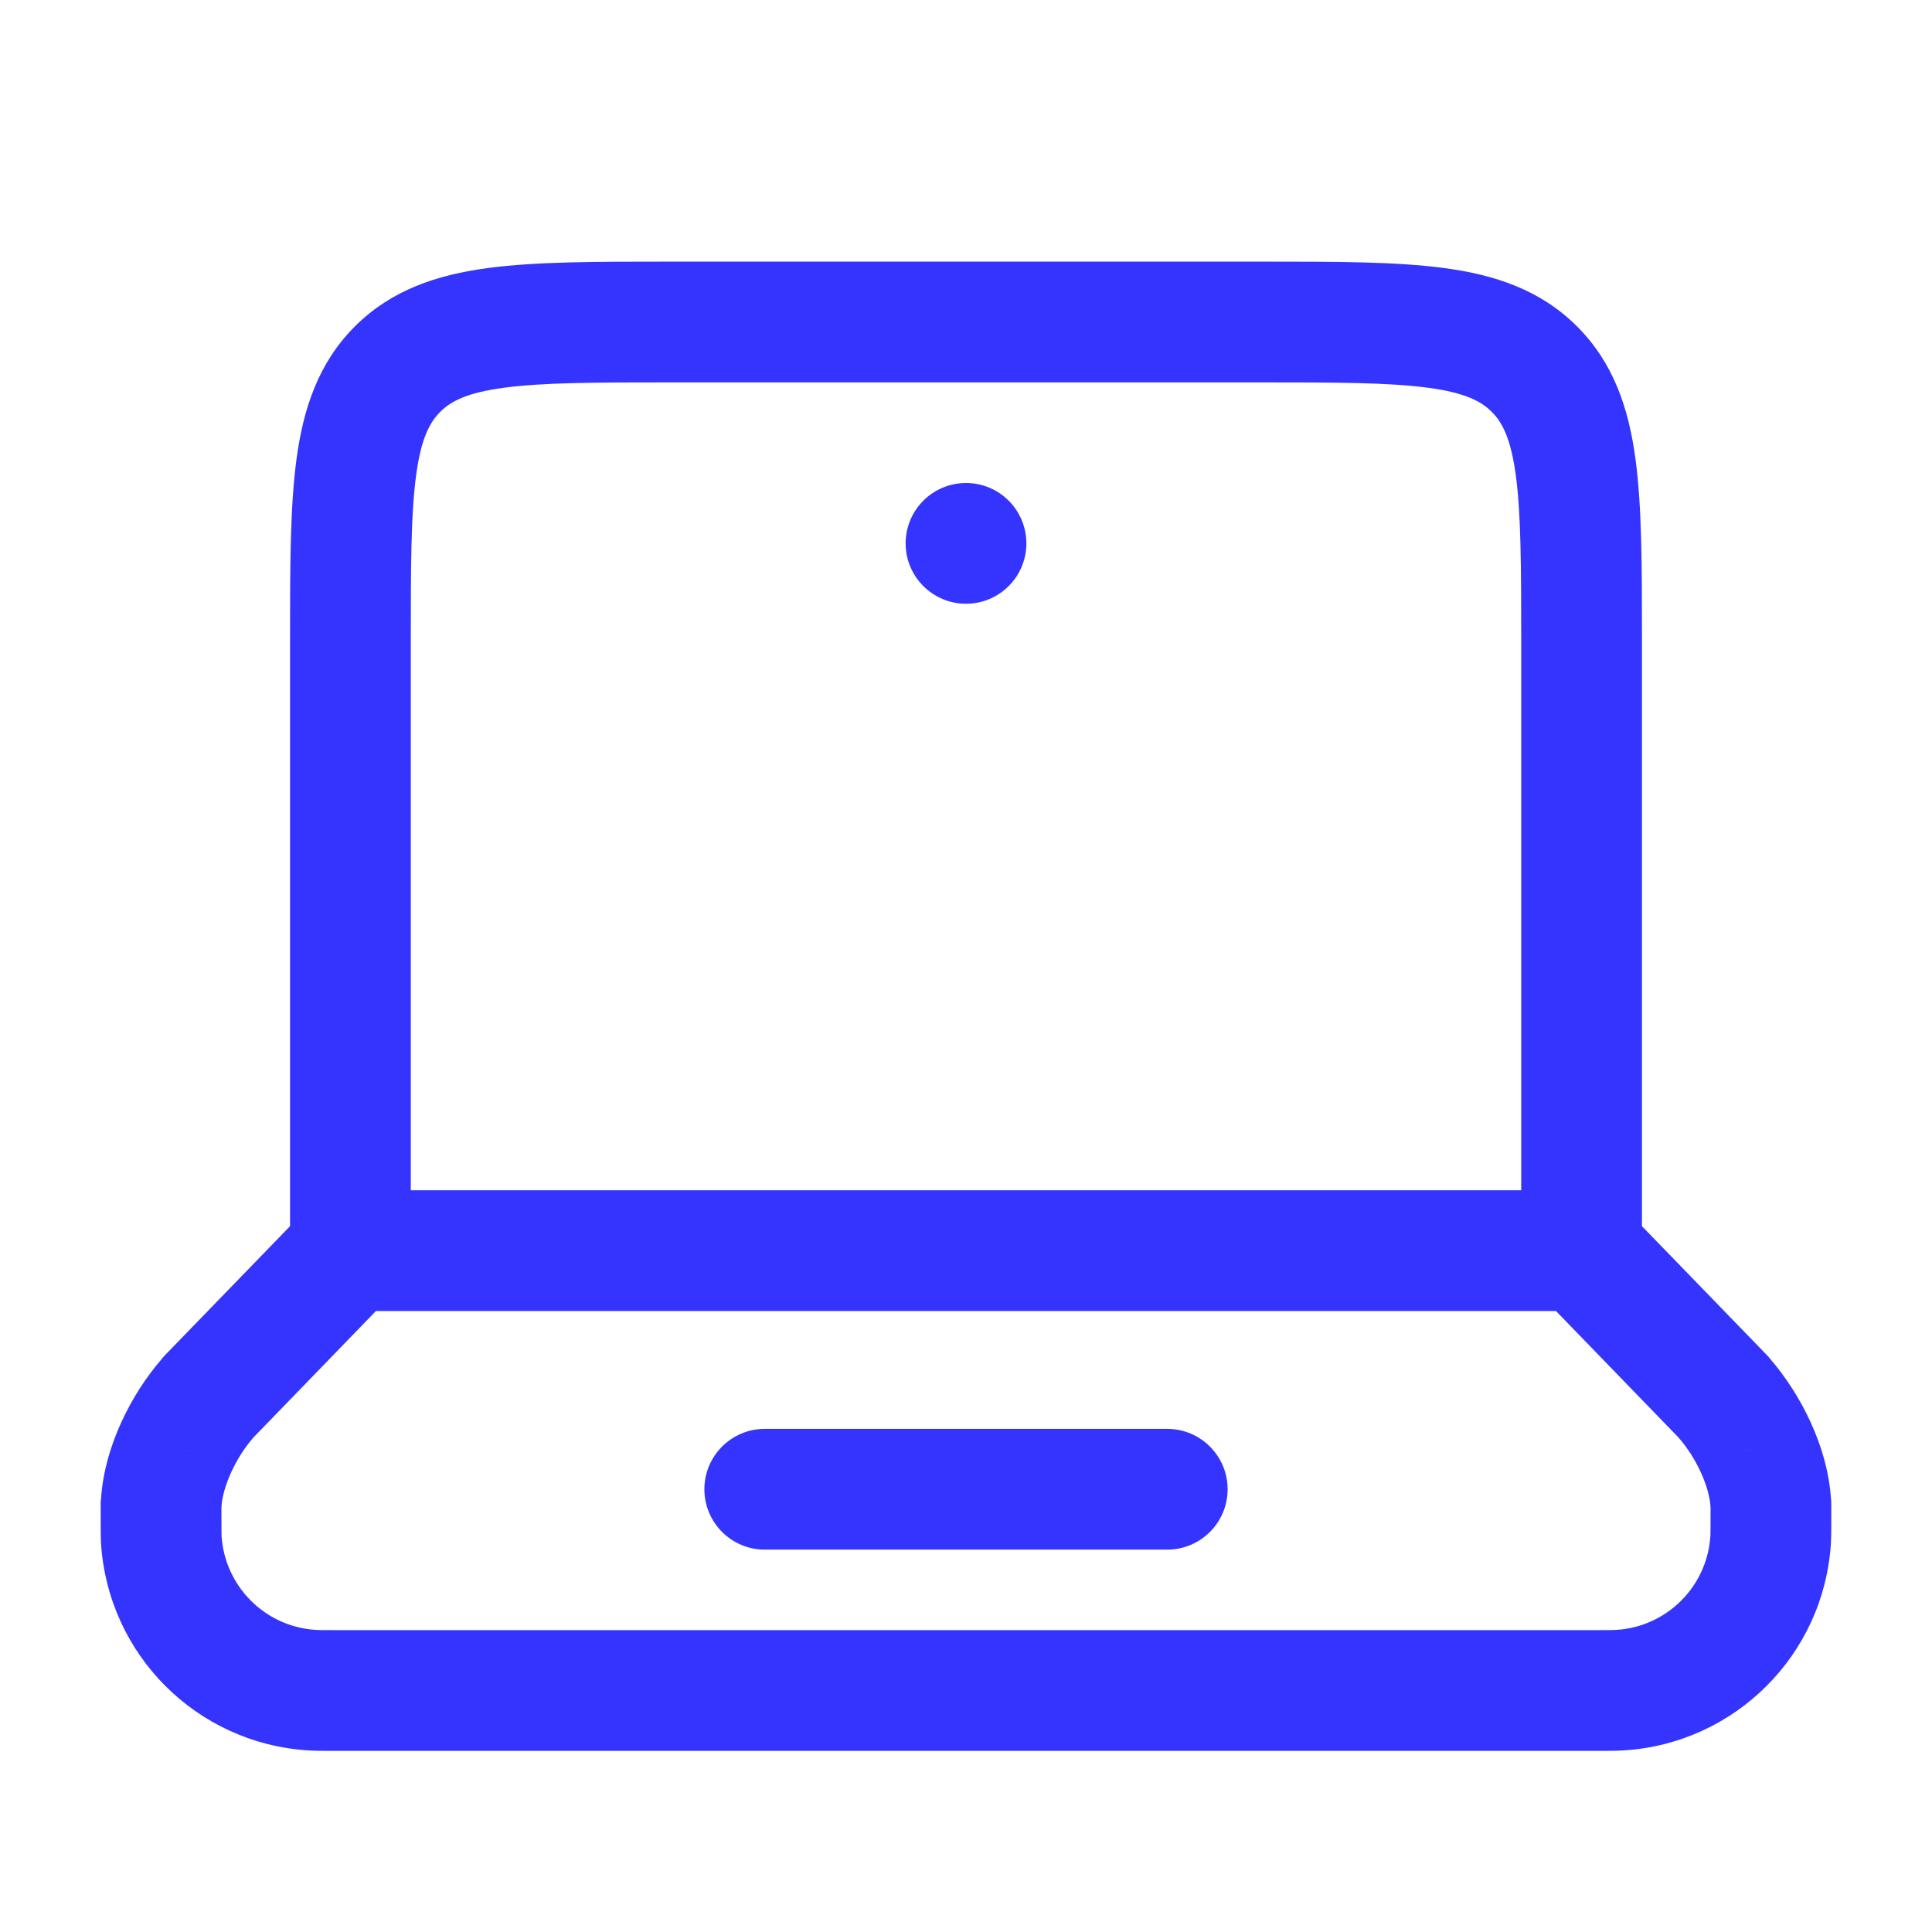 <!DOCTYPE svg PUBLIC "-//W3C//DTD SVG 1.1//EN" "http://www.w3.org/Graphics/SVG/1.1/DTD/svg11.dtd">
<!-- Uploaded to: SVG Repo, www.svgrepo.com, Transformed by: SVG Repo Mixer Tools -->
<svg width="800px" height="800px" viewBox="0 0 24 24" fill="none" xmlns="http://www.w3.org/2000/svg" stroke="">
<g id="SVGRepo_bgCarrier" stroke-width="0"/>
<g id="SVGRepo_tracerCarrier" stroke-linecap="round" stroke-linejoin="round"/>
<g id="SVGRepo_iconCarrier"> <path fill-rule="evenodd" clip-rule="evenodd" d="M8.301 3.25H15.699C16.598 3.25 17.347 3.25 17.942 3.33C18.569 3.414 19.136 3.6 19.591 4.055C20.047 4.511 20.233 5.078 20.317 5.706C20.397 6.3 20.397 7.05 20.397 7.948V15.232L21.91 16.793L21.913 16.797L21.921 16.804L21.928 16.812L21.934 16.818L21.944 16.828L21.954 16.839L21.959 16.844L21.967 16.853L21.976 16.863L21.984 16.873C21.986 16.876 21.991 16.881 21.996 16.888C22.367 17.319 22.699 17.962 22.744 18.605L22.745 18.609C22.746 18.619 22.747 18.628 22.747 18.633L22.748 18.645L22.748 18.659L22.749 18.671L22.749 18.677L22.749 18.692L22.749 18.707L22.749 18.715L22.749 18.726L22.749 18.736L22.749 18.741C22.749 18.751 22.749 18.762 22.749 18.774C22.749 18.905 22.75 19.093 22.744 19.173C22.657 20.556 21.555 21.657 20.173 21.744C20.086 21.75 19.989 21.75 19.863 21.75H4.137C4.011 21.75 3.914 21.75 3.826 21.744C2.444 21.657 1.343 20.556 1.255 19.173C1.25 19.093 1.251 18.907 1.251 18.776C1.251 18.764 1.251 18.752 1.251 18.741L1.251 18.736L1.251 18.726L1.25 18.715L1.25 18.707L1.251 18.692L1.251 18.677L1.251 18.671L1.251 18.659L1.252 18.645L1.253 18.633C1.253 18.628 1.254 18.619 1.255 18.609L1.256 18.605C1.301 17.962 1.632 17.319 2.004 16.888C2.009 16.881 2.013 16.876 2.016 16.873L2.024 16.863L2.033 16.853L2.041 16.844L2.045 16.839L2.056 16.828L2.066 16.818L2.071 16.812L2.079 16.804L2.086 16.797L2.09 16.793L3.603 15.232L3.603 7.948C3.603 7.05 3.603 6.3 3.683 5.706C3.767 5.078 3.953 4.511 4.408 4.055C4.864 3.6 5.431 3.414 6.058 3.33C6.653 3.25 7.402 3.25 8.301 3.25ZM4.67 16.286L3.156 17.849C2.929 18.102 2.762 18.475 2.751 18.726C2.751 18.748 2.751 18.77 2.751 18.792C2.751 18.845 2.751 18.899 2.751 18.949C2.751 18.986 2.751 19.019 2.752 19.044C2.752 19.064 2.752 19.075 2.752 19.078C2.792 19.706 3.293 20.208 3.921 20.247C3.955 20.25 4 20.25 4.161 20.25H19.839C20 20.25 20.045 20.25 20.079 20.247C20.707 20.208 21.208 19.707 21.247 19.079C21.247 19.082 21.248 19.073 21.248 19.044C21.249 19.018 21.249 18.986 21.249 18.949C21.249 18.897 21.249 18.842 21.249 18.787C21.249 18.767 21.249 18.746 21.249 18.726C21.238 18.475 21.071 18.102 20.843 17.849L19.329 16.286H4.67ZM18.897 14.786V8C18.897 7.036 18.895 6.388 18.83 5.905C18.768 5.444 18.661 5.246 18.531 5.116C18.401 4.986 18.203 4.879 17.742 4.817C17.259 4.752 16.611 4.75 15.647 4.75H8.353C7.389 4.75 6.741 4.752 6.258 4.817C5.797 4.879 5.599 4.986 5.469 5.116C5.339 5.246 5.231 5.444 5.169 5.905C5.104 6.388 5.103 7.036 5.103 8V14.786H18.897ZM21.67 18.024C21.677 18.021 21.684 18.019 21.691 18.017C21.694 18.015 21.697 18.013 21.7 18.012C21.69 18.016 21.68 18.02 21.67 18.024ZM21.716 18.026C21.722 18.023 21.728 18.02 21.734 18.017C21.736 18.017 21.739 18.016 21.741 18.015C21.733 18.019 21.725 18.022 21.716 18.026ZM2.284 18.026C2.278 18.023 2.272 18.02 2.267 18.018C2.264 18.017 2.262 18.016 2.259 18.016C2.268 18.019 2.276 18.022 2.284 18.026ZM2.331 18.024C2.321 18.02 2.31 18.016 2.3 18.012C2.303 18.013 2.306 18.015 2.309 18.017C2.316 18.019 2.323 18.022 2.331 18.024ZM8.75 18.5C8.75 18.086 9.086 17.75 9.5 17.75H14.5C14.914 17.75 15.25 18.086 15.25 18.5C15.25 18.914 14.914 19.25 14.5 19.25H9.5C9.086 19.25 8.75 18.914 8.75 18.5Z" fill="#3534FF"/> <path d="M12.75 6.75C12.75 7.164 12.414 7.5 12 7.5C11.586 7.5 11.25 7.164 11.25 6.75C11.25 6.336 11.586 6 12 6C12.414 6 12.75 6.336 12.75 6.75Z" fill="#3534FF"/> </g>
</svg>